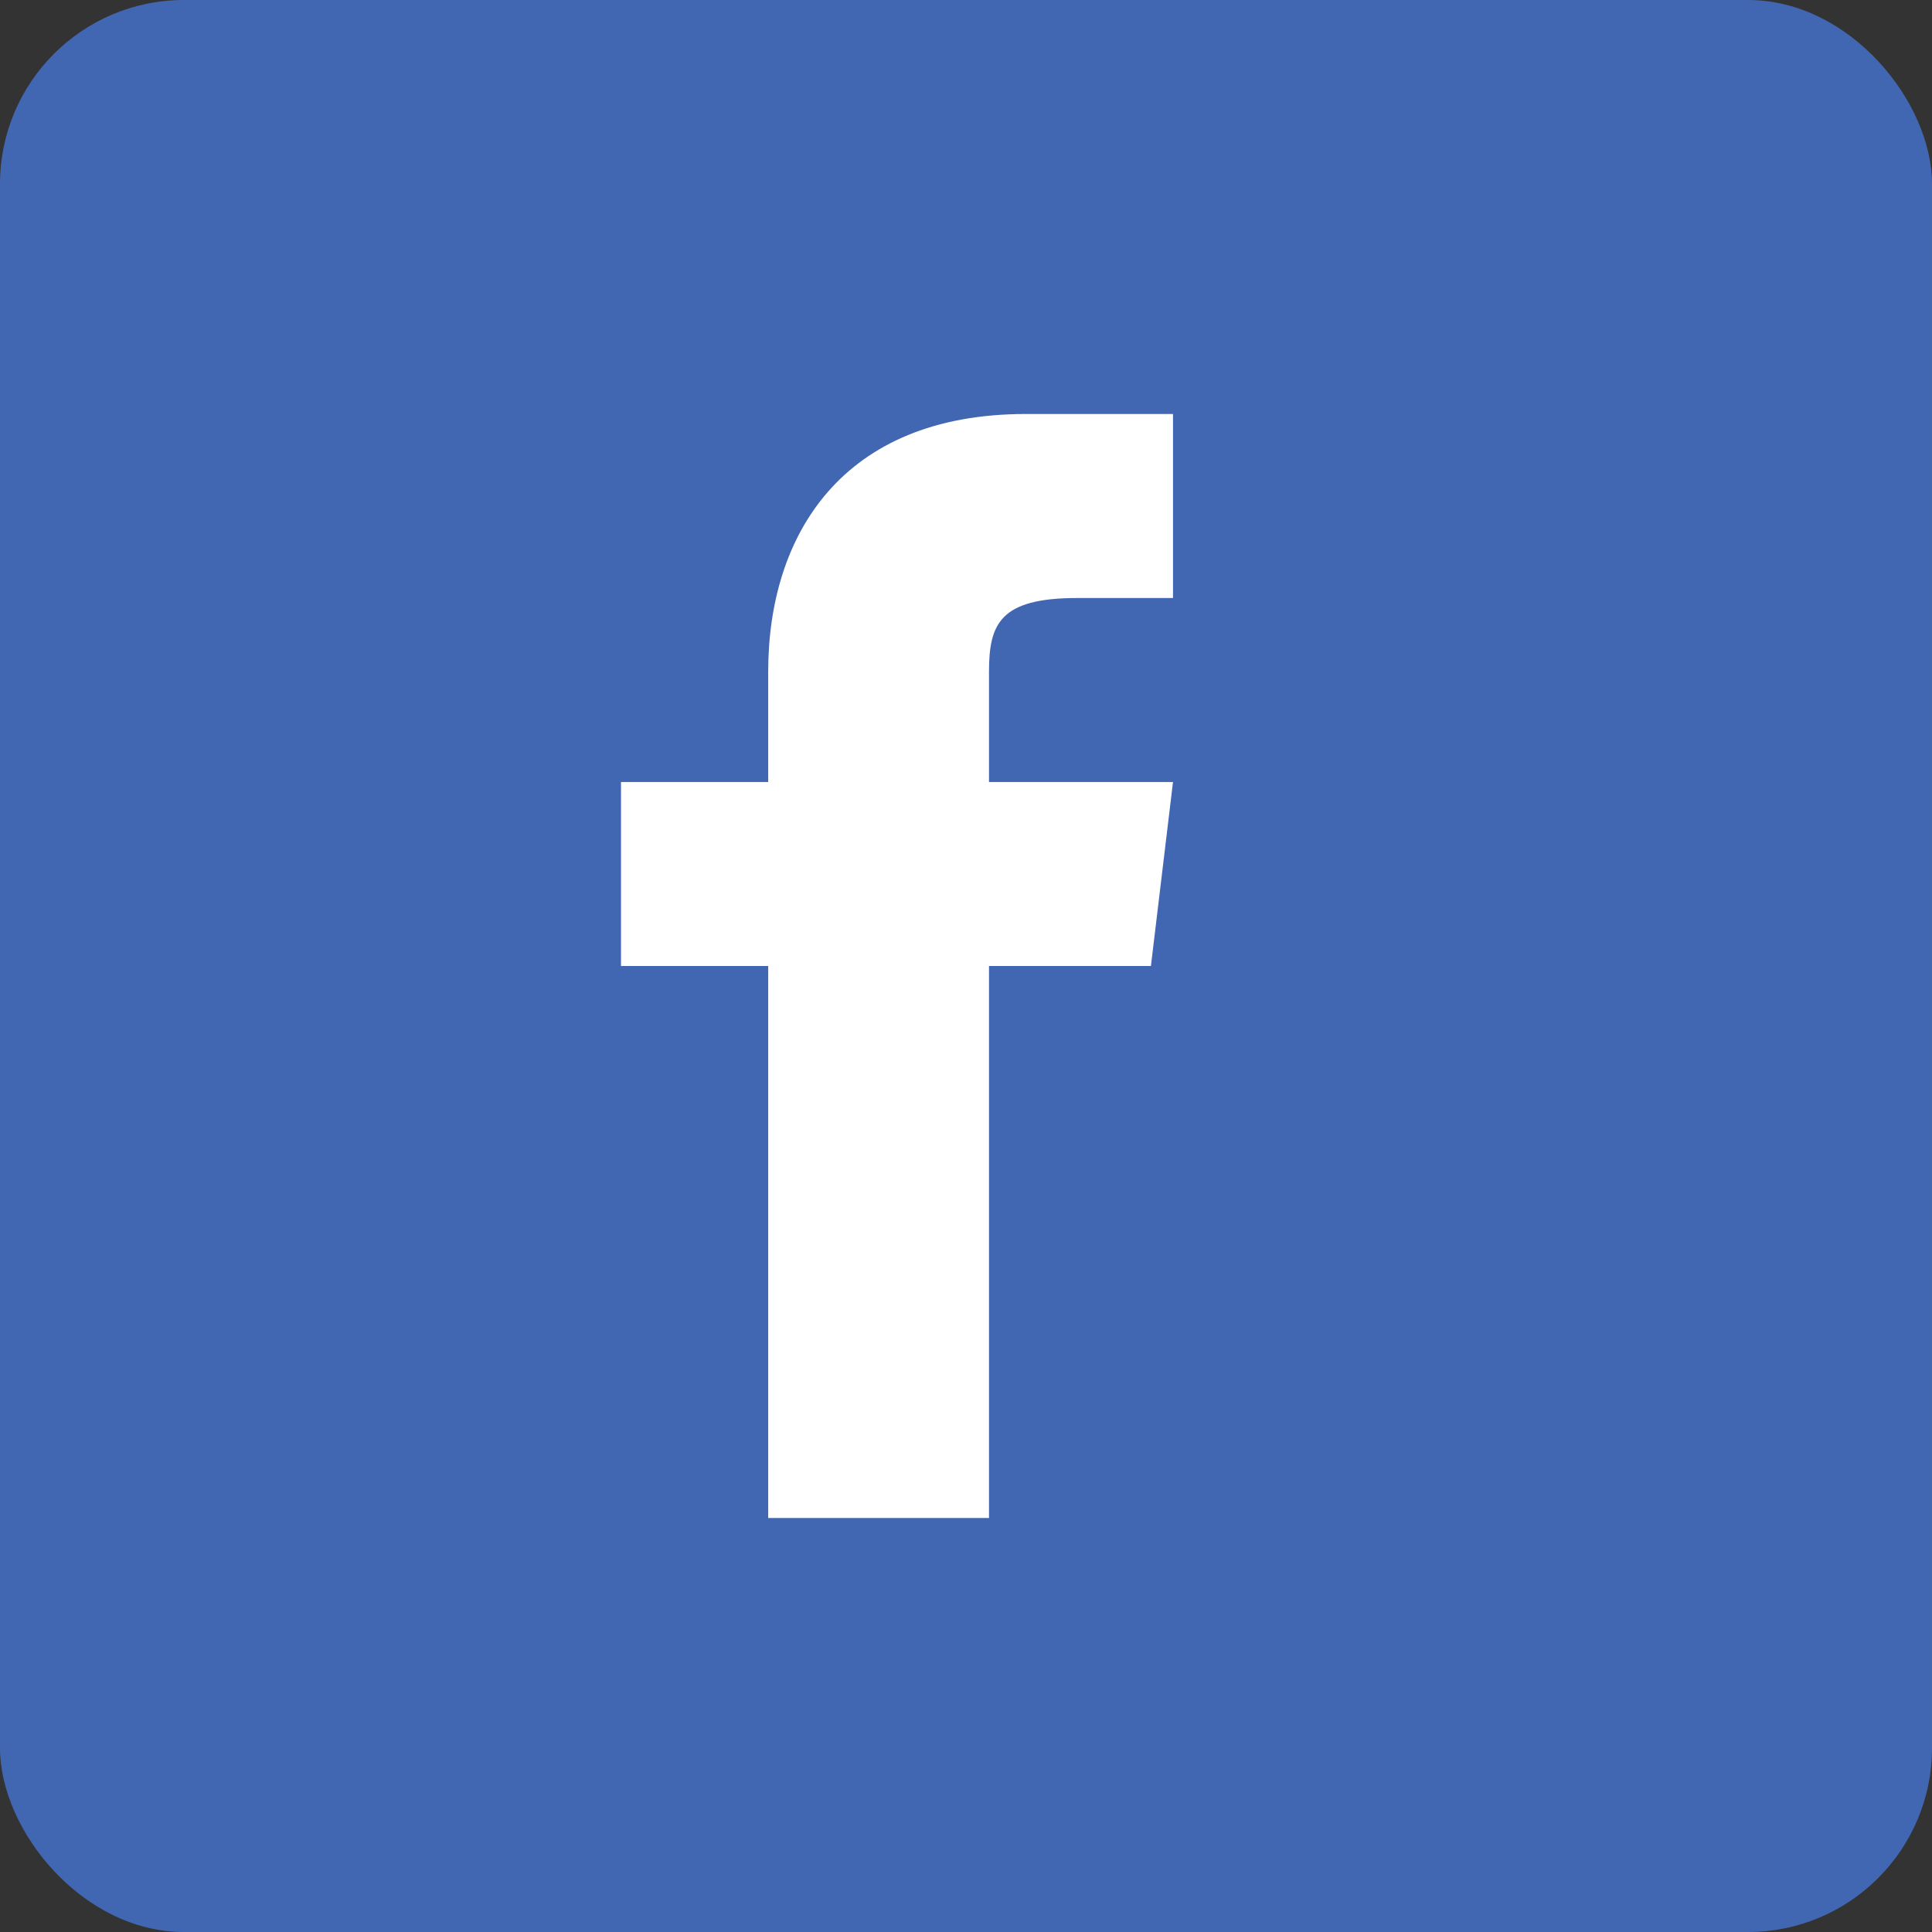 <svg width="42" height="42" viewBox="0 0 42 42" fill="none" xmlns="http://www.w3.org/2000/svg"><rect x="0" y="0" width="42" height="42" fill="#333333" stroke="none"/><rect width="42" height="42" rx="4" fill="#4267B2"/><path d="M21.5 17v-2.4c0-1.04.24-1.6 1.92-1.6h2.08V9h-3.2c-4 0-5.6 2.64-5.6 5.6V17h-3.2v4h3.2v12h4.8V21h3.52l.48-4h-4z" fill="#fff"/></svg>